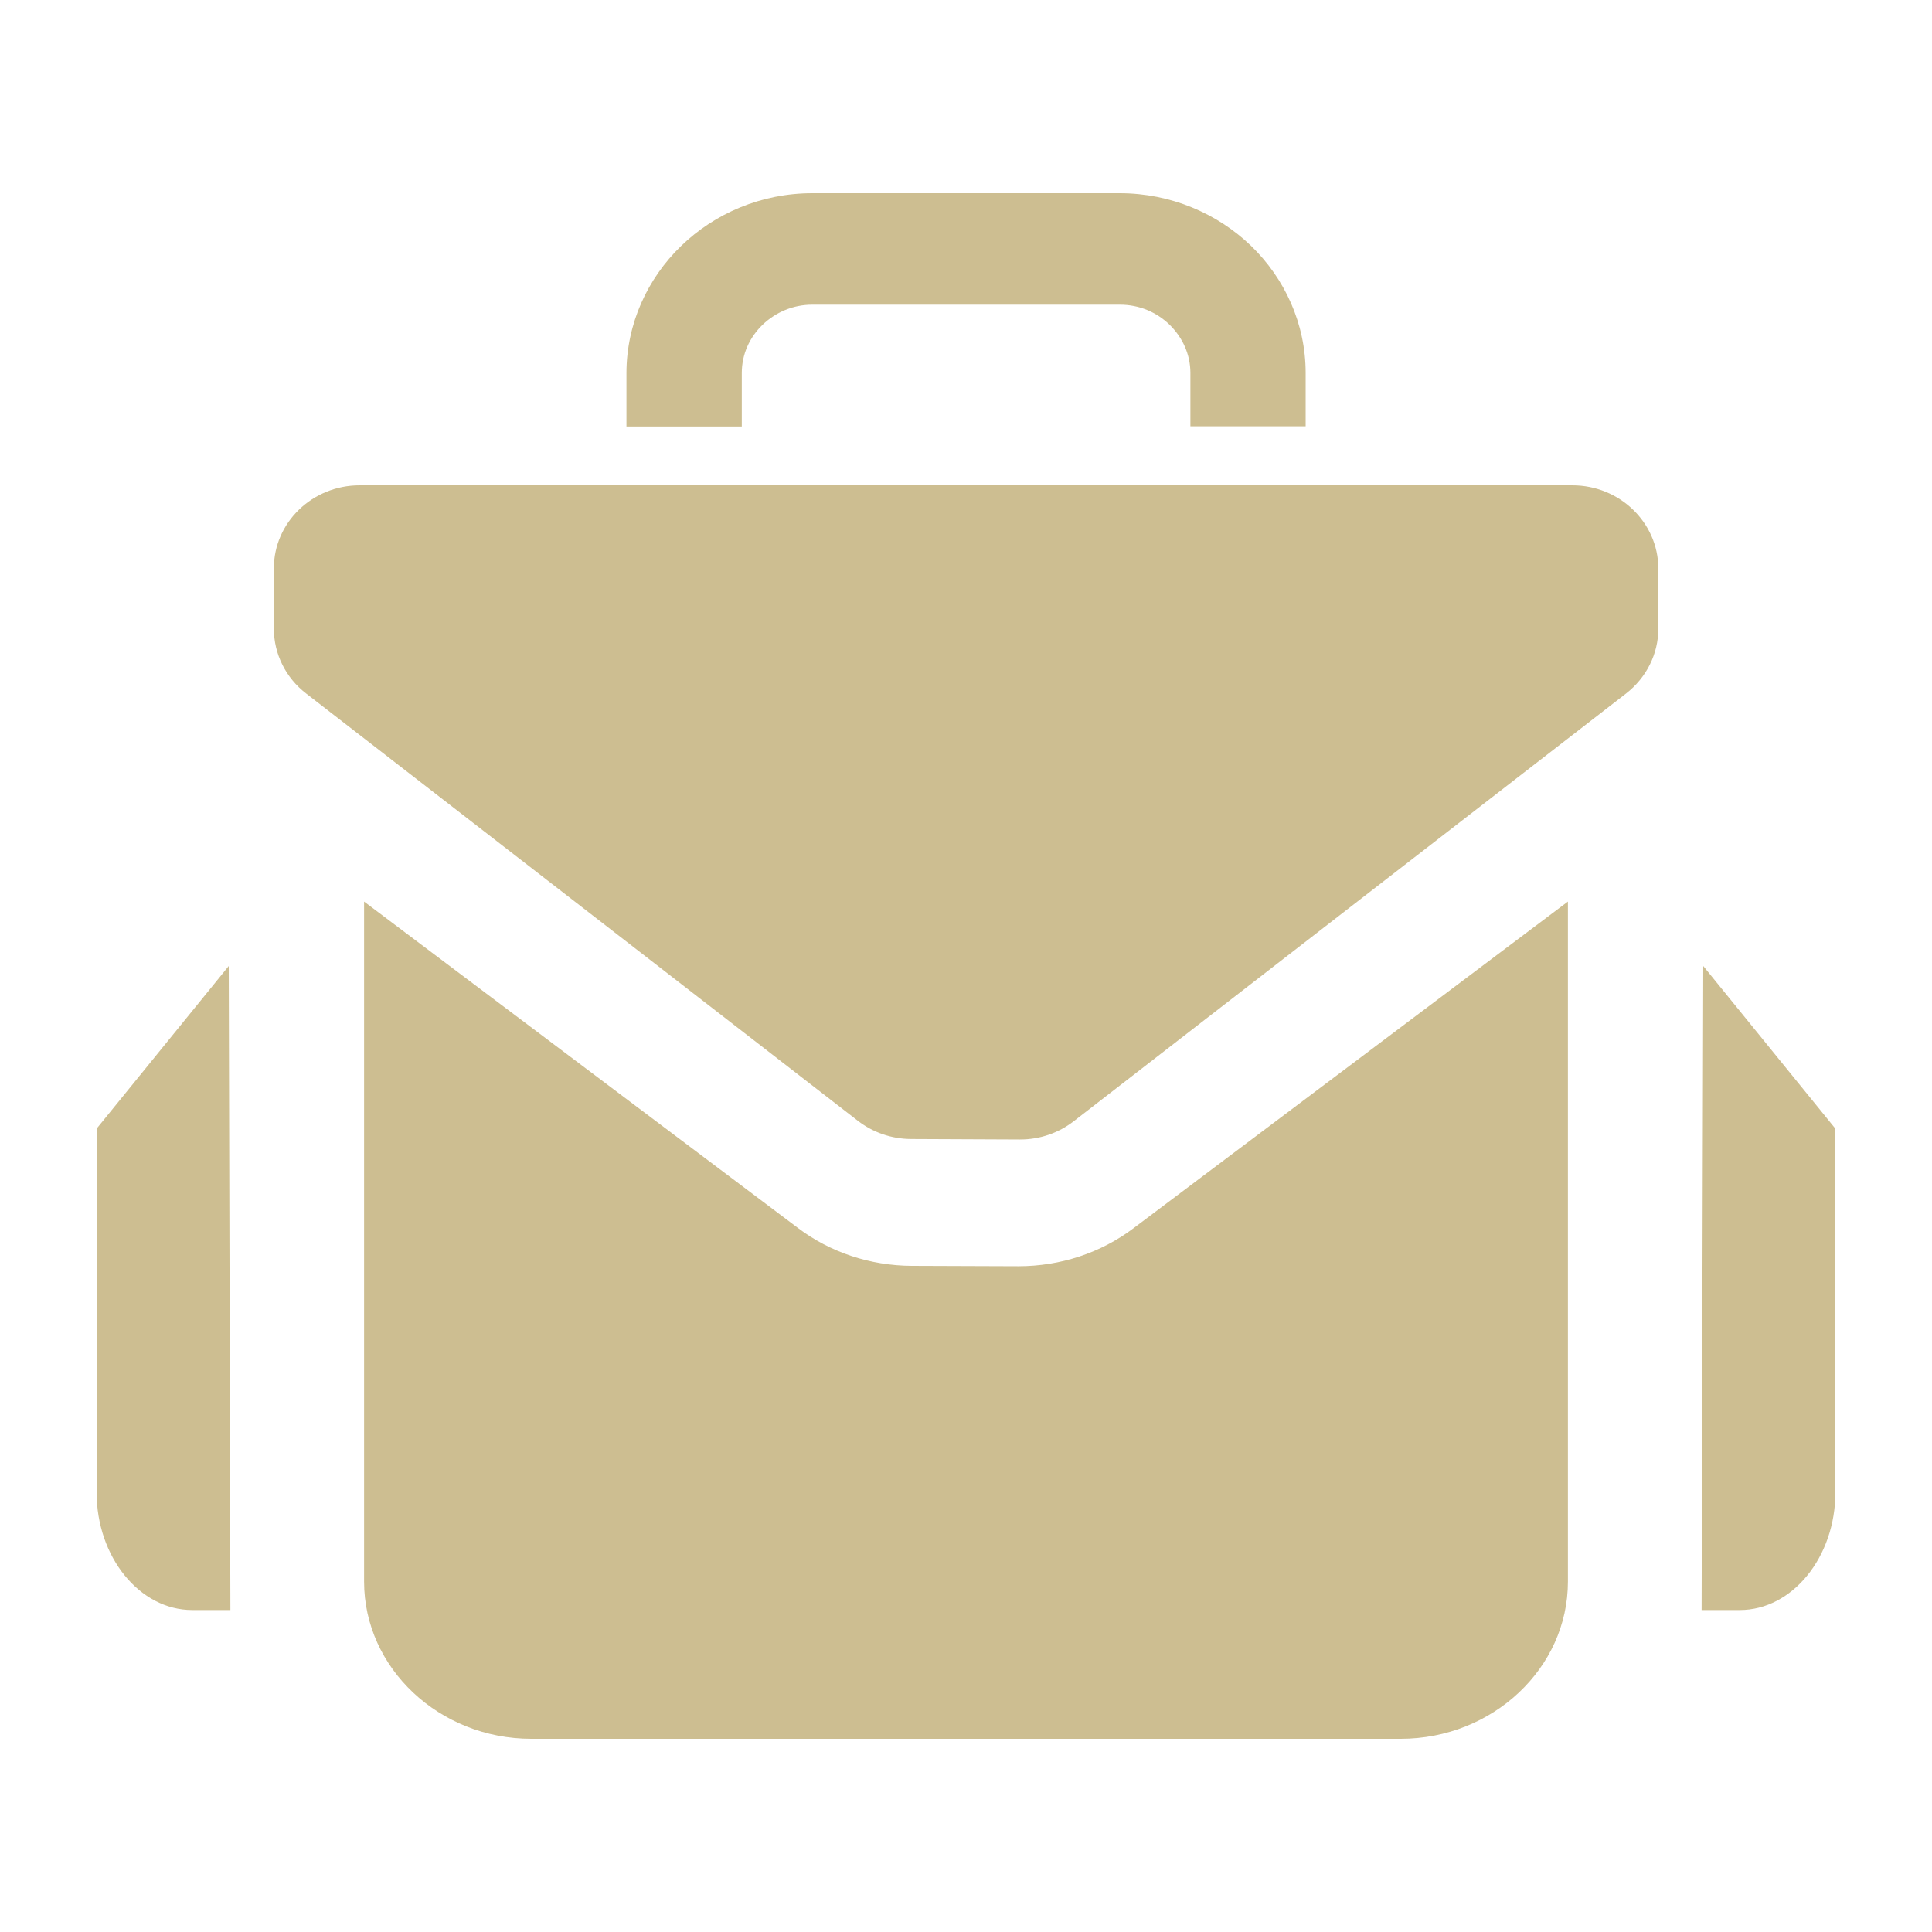 <svg width="20" height="20" viewBox="0 0 20 20" fill="none" xmlns="http://www.w3.org/2000/svg">
  <path fill-rule="evenodd" clip-rule="evenodd" d="M7.679 4.413V3.861C7.679 3.667 7.759 3.493 7.894 3.362C8.029 3.233 8.209 3.154 8.409 3.154H11.592C11.793 3.154 11.973 3.231 12.108 3.362C12.241 3.493 12.323 3.667 12.323 3.861V4.413H13.516V3.861C13.516 3.348 13.298 2.881 12.951 2.545C12.603 2.21 12.12 2 11.591 2H8.409C7.88 2 7.397 2.21 7.05 2.547C6.704 2.882 6.485 3.35 6.485 3.863V4.415H7.679V4.413ZM11.732 12.716C11.395 12.97 10.976 13.108 10.543 13.108H10.533L9.438 13.104C9.008 13.102 8.593 12.964 8.259 12.711L3.769 9.333V16.373C3.769 17.268 4.548 18 5.5 18H14.5C15.452 18 16.231 17.268 16.231 16.373V9.333L11.732 12.716ZM3.723 5.024H16.277C16.767 5.024 17.165 5.409 17.167 5.883V6.508C17.167 6.769 17.044 7.015 16.833 7.179L11.115 11.607C10.958 11.729 10.763 11.796 10.56 11.796H10.555L9.431 11.791C9.23 11.79 9.036 11.723 8.88 11.602L3.169 7.179C2.958 7.017 2.835 6.769 2.835 6.508V5.883C2.835 5.409 3.233 5.024 3.723 5.024ZM2.385 16.667H1.99C1.445 16.667 1 16.118 1 15.448V11.684L2.368 10L2.385 16.667ZM18.01 16.667H17.615L17.632 10L19 11.684V15.448C19 16.119 18.554 16.667 18.01 16.667Z" fill="#CDBE91"/>
  </svg>
